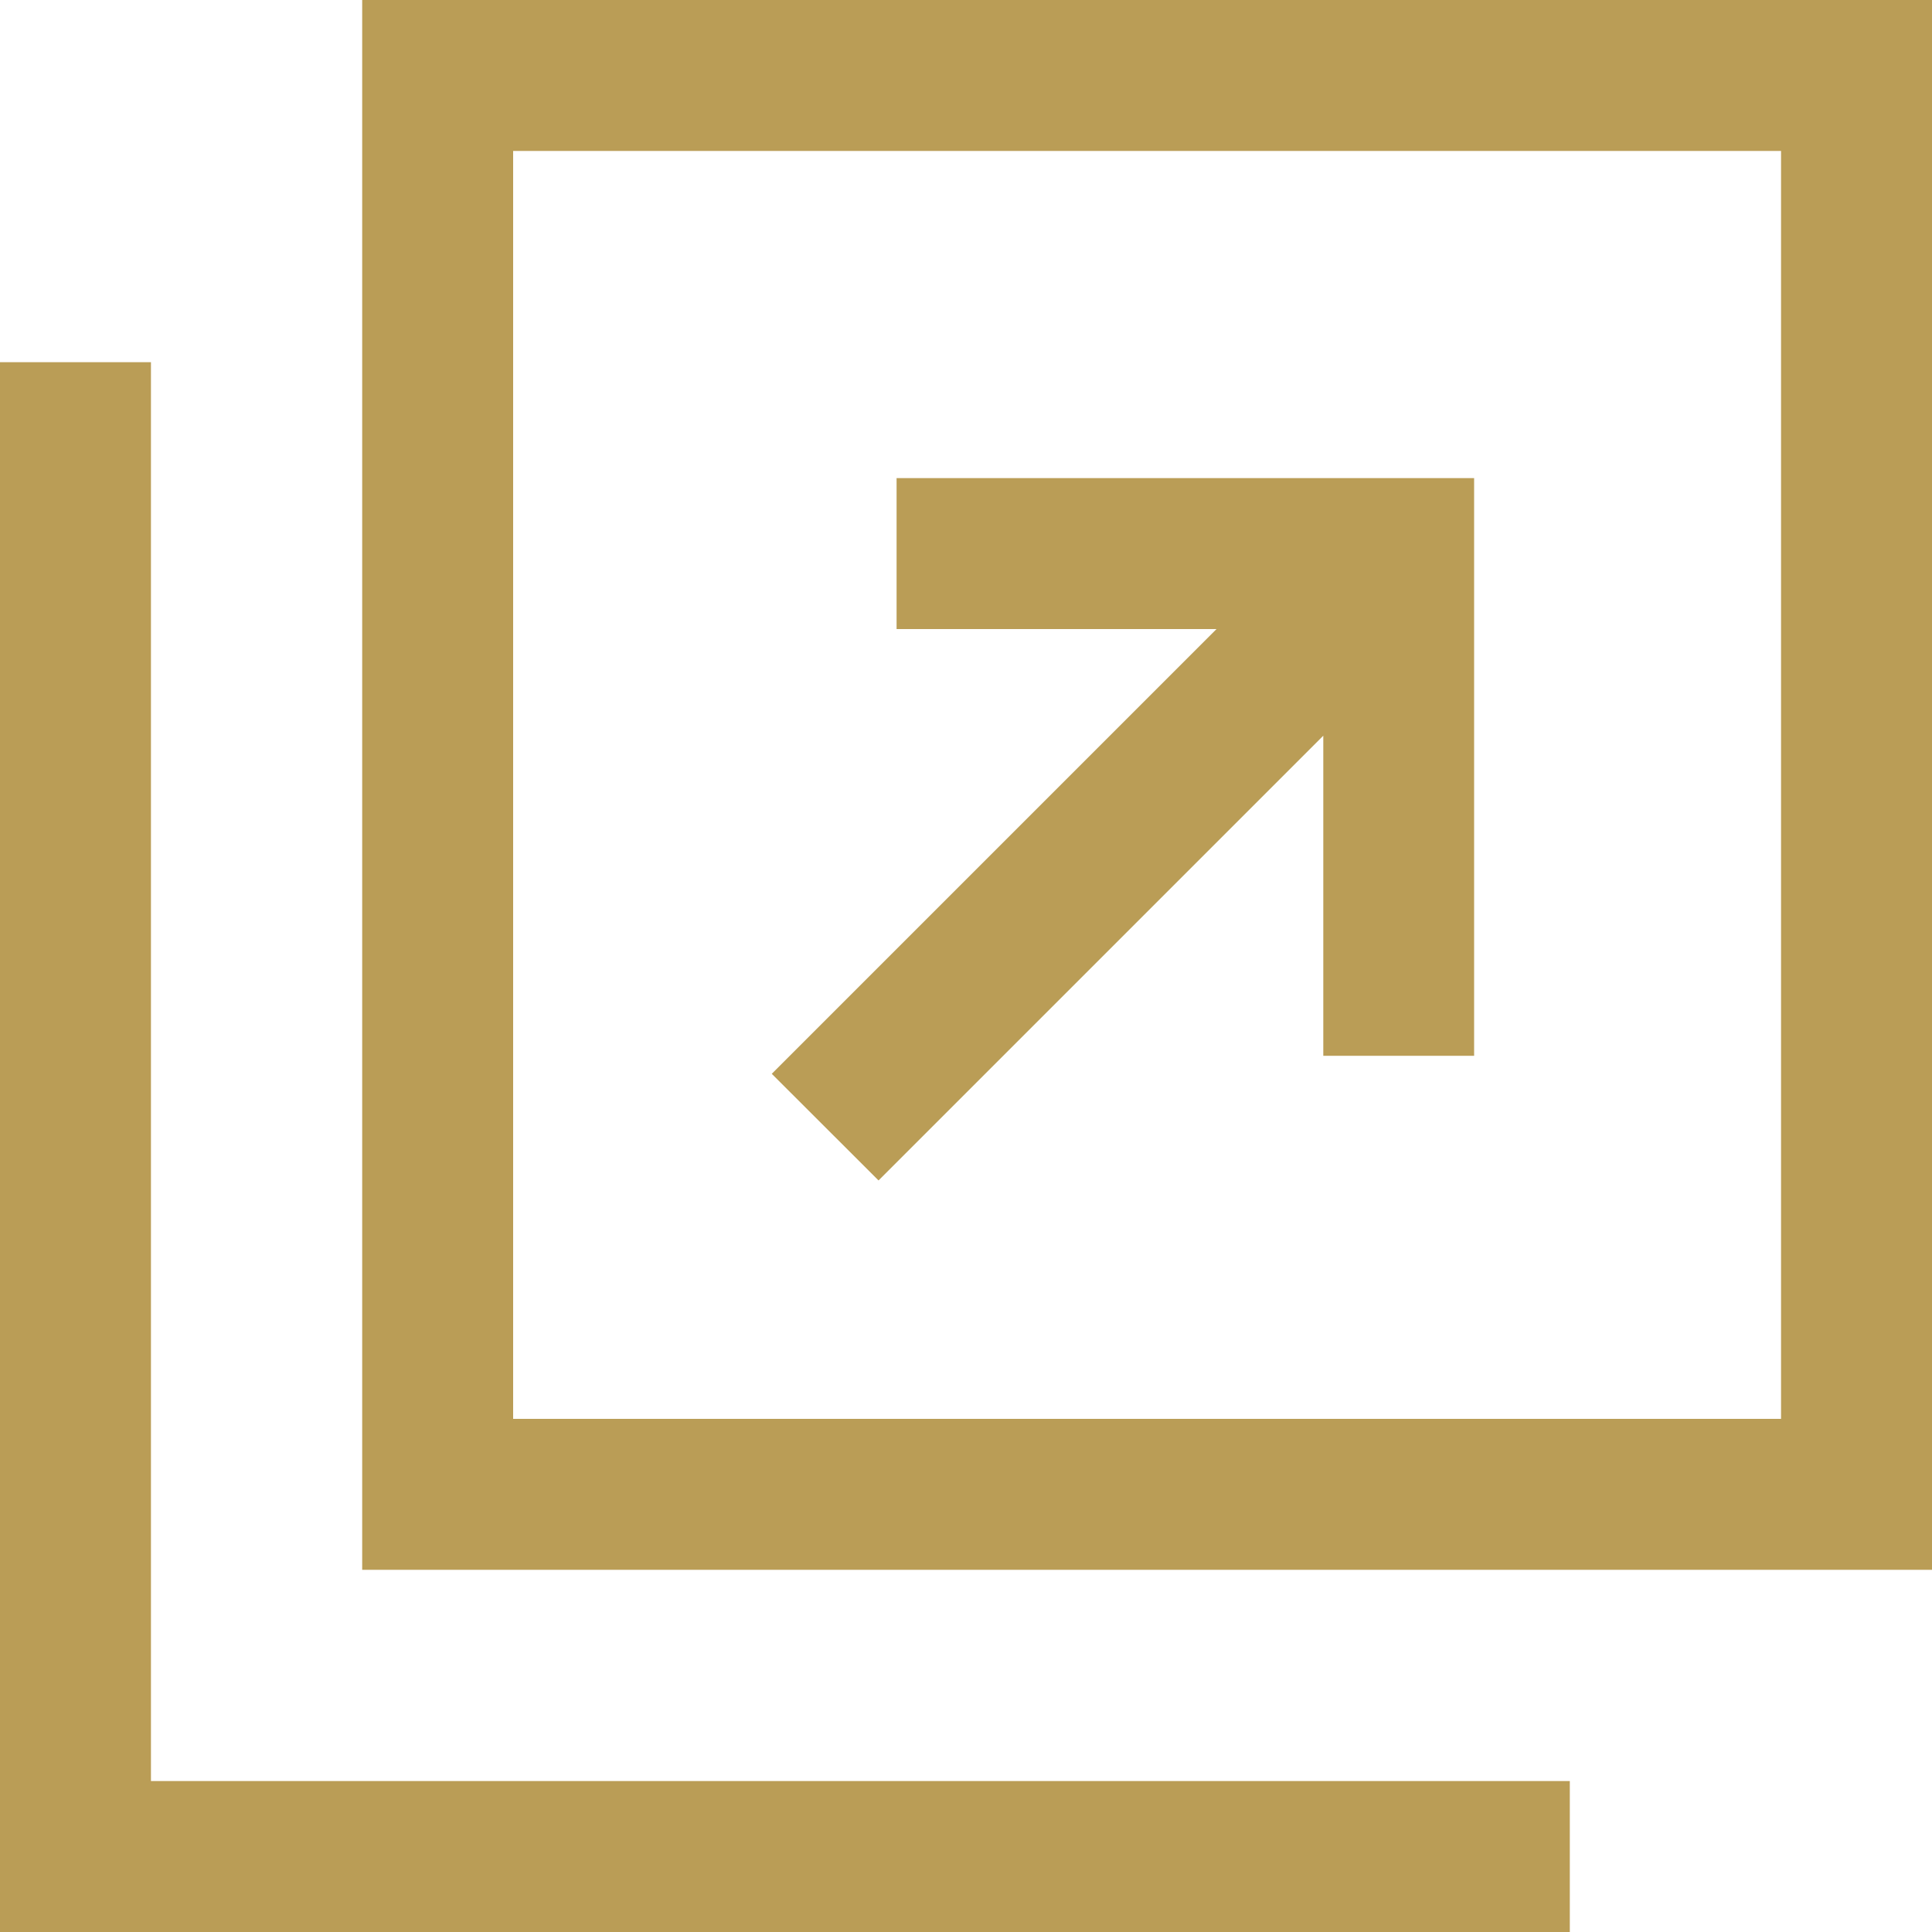<svg width="15" height="15" viewBox="0 0 15 15" fill="none" xmlns="http://www.w3.org/2000/svg">
<g clip-path="url(#clip0_1414_1373)">
<path d="M2.812 0V12.188H15V0H2.812ZM13.828 11.016H3.984V1.172H13.828V11.016Z" fill="#BA9D56"/>
<path d="M1.172 13.828V8.672V3.984V2.812H0V15H12.188V13.828H11.016H1.172Z" fill="#BA9D56"/>
<path d="M6.821 9.165L10.274 5.712V8.197H11.445V3.712H6.961V4.884H9.445L5.992 8.337L6.821 9.165Z" fill="#BA9D56"/>
</g>
<defs>
<clipPath id="clip0_1414_1373">
<rect width="15" height="15" fill="white"/>
</clipPath>
</defs>
</svg>
